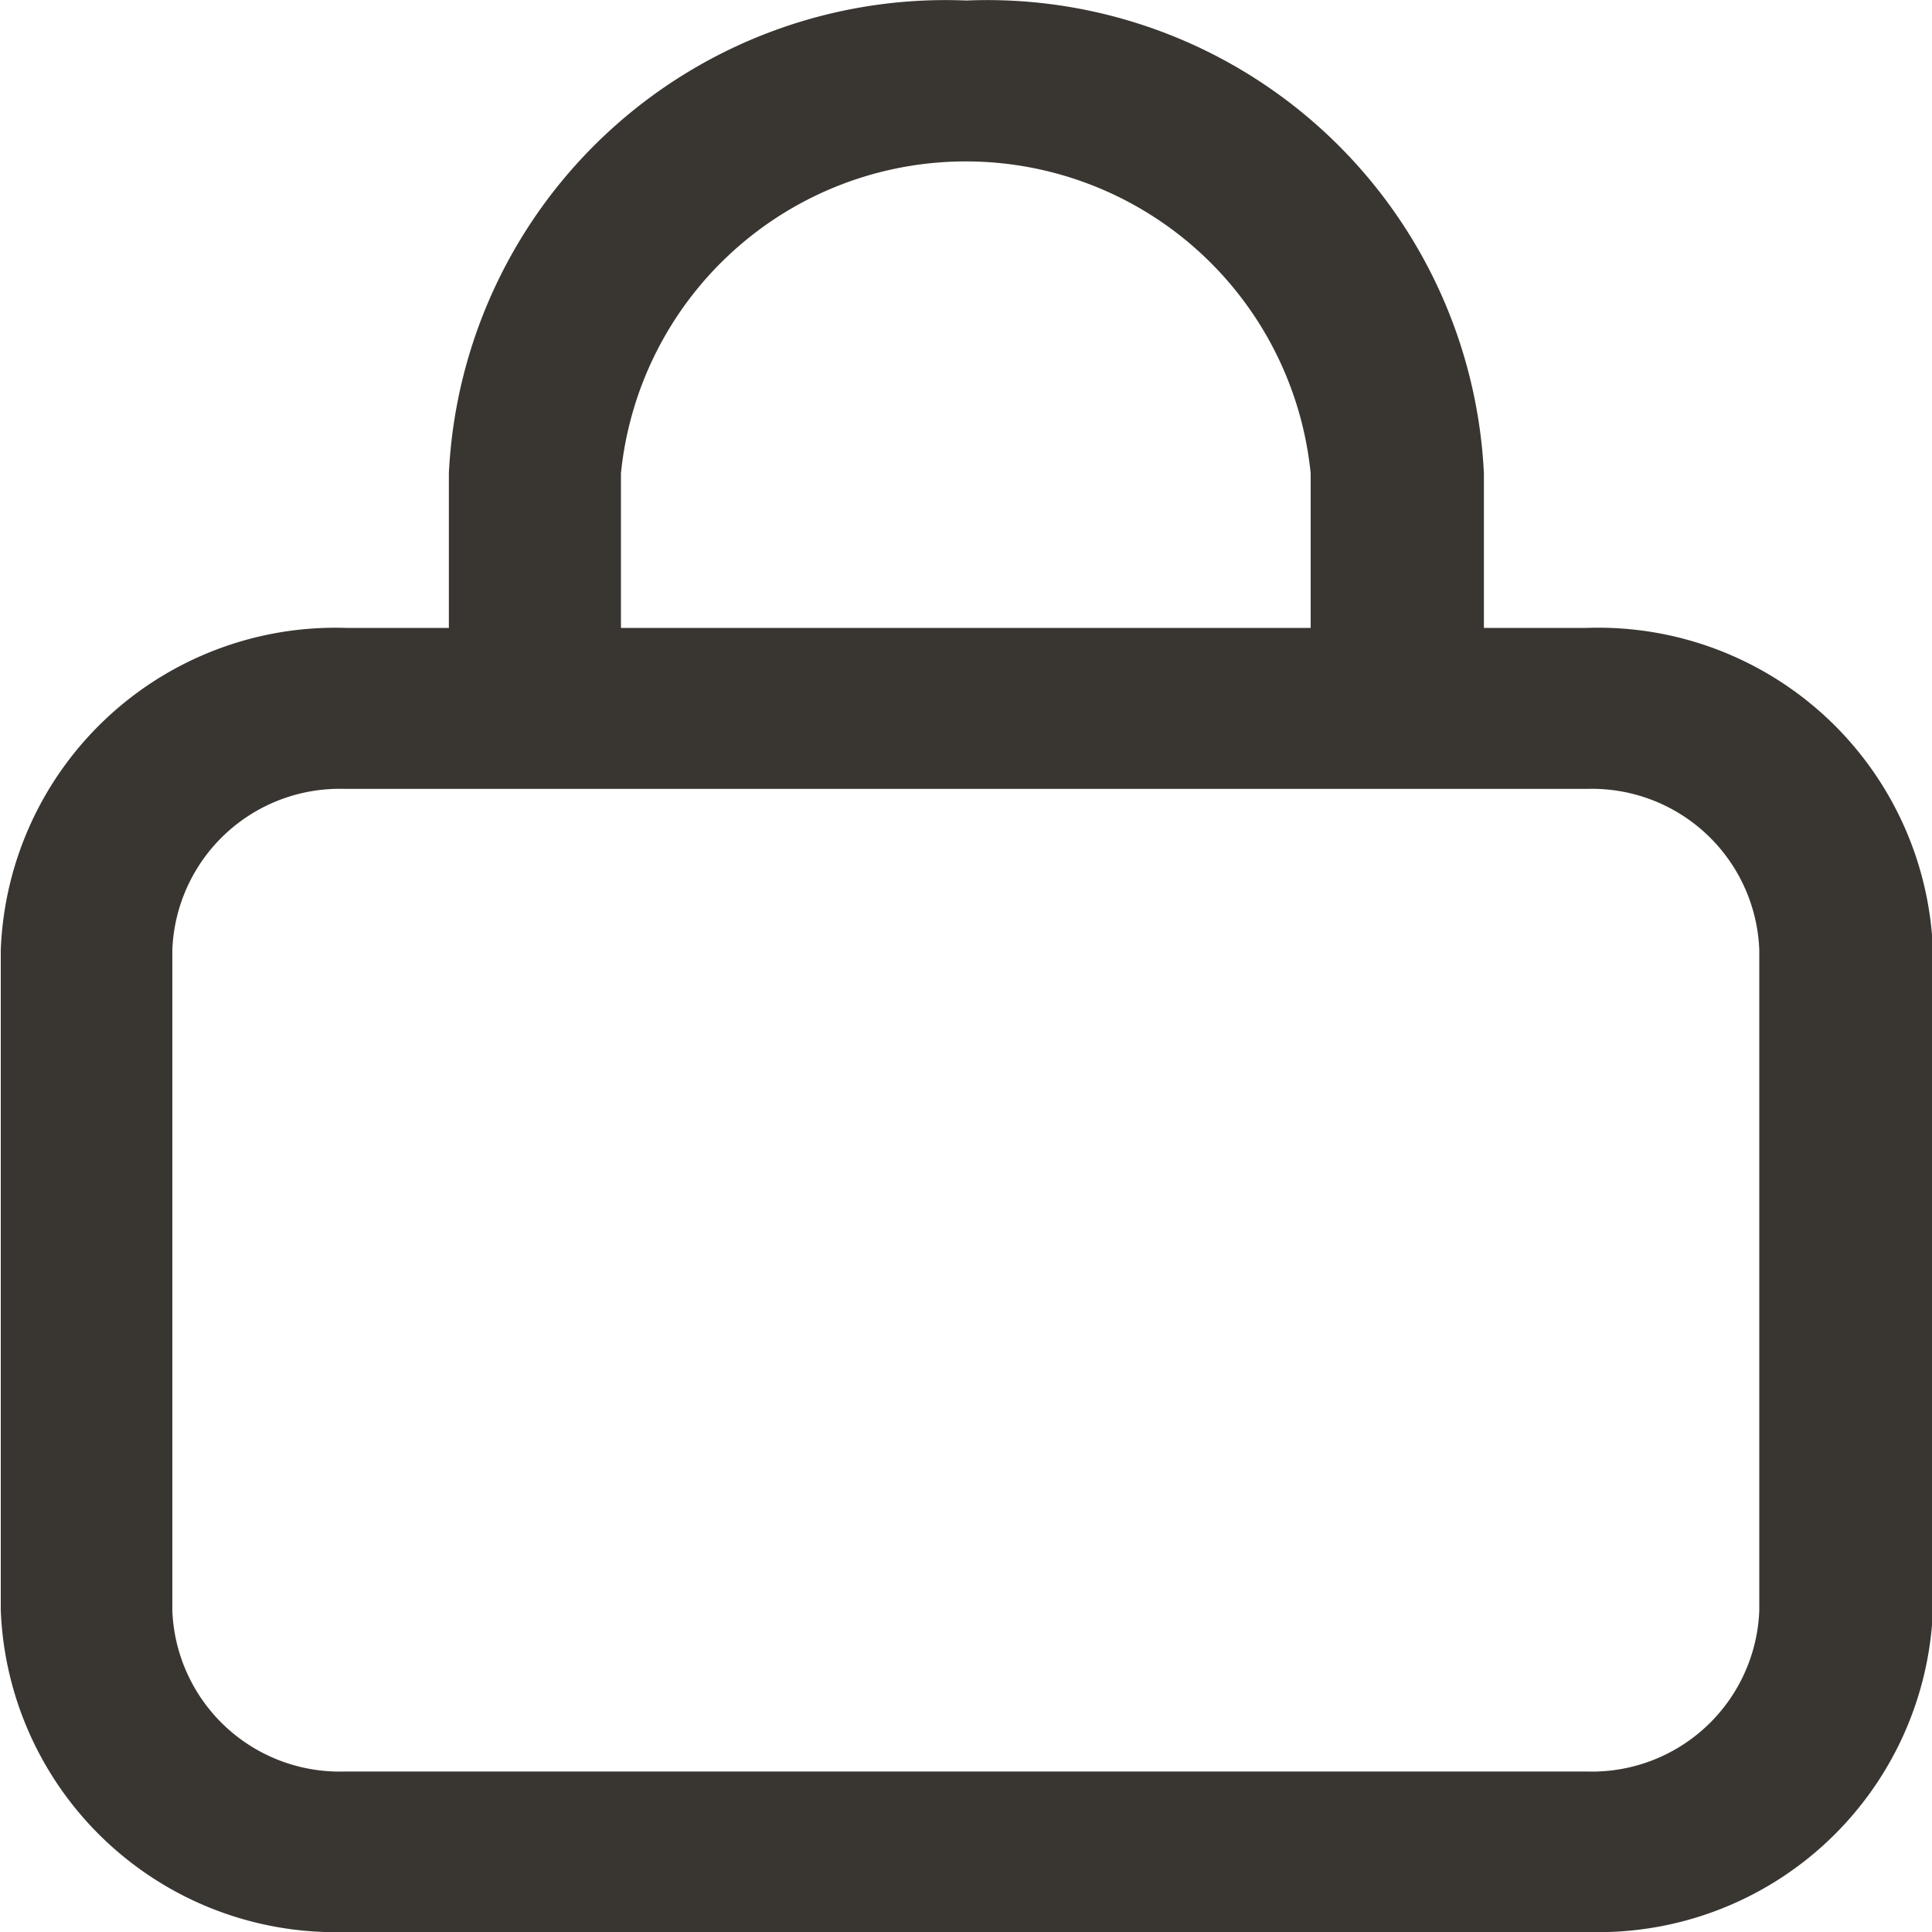 <svg xmlns="http://www.w3.org/2000/svg" width="15" height="15" viewBox="0 0 15 15"><path d="M418.588,93.331h-.8v-1.2a3.861,3.861,0,0,0-4.018-3.671h0a3.861,3.861,0,0,0-4.018,3.671v1.2h-.8a2.6,2.6,0,0,0-2.679,2.5v5.125a2.6,2.6,0,0,0,2.679,2.5h9.643a2.6,2.6,0,0,0,2.679-2.5V95.831A2.6,2.6,0,0,0,418.588,93.331Zm-7.5-1.2a2.691,2.691,0,0,1,5.355,0v1.2h-5.355Zm8.838,4.954v3.875a1.3,1.3,0,0,1-1.339,1.25h-9.643a1.3,1.3,0,0,1-1.339-1.25V95.831a1.3,1.3,0,0,1,1.339-1.25h9.643a1.3,1.3,0,0,1,1.339,1.25Z" transform="translate(-406.267 -88.456)" fill="#393632"/></svg>